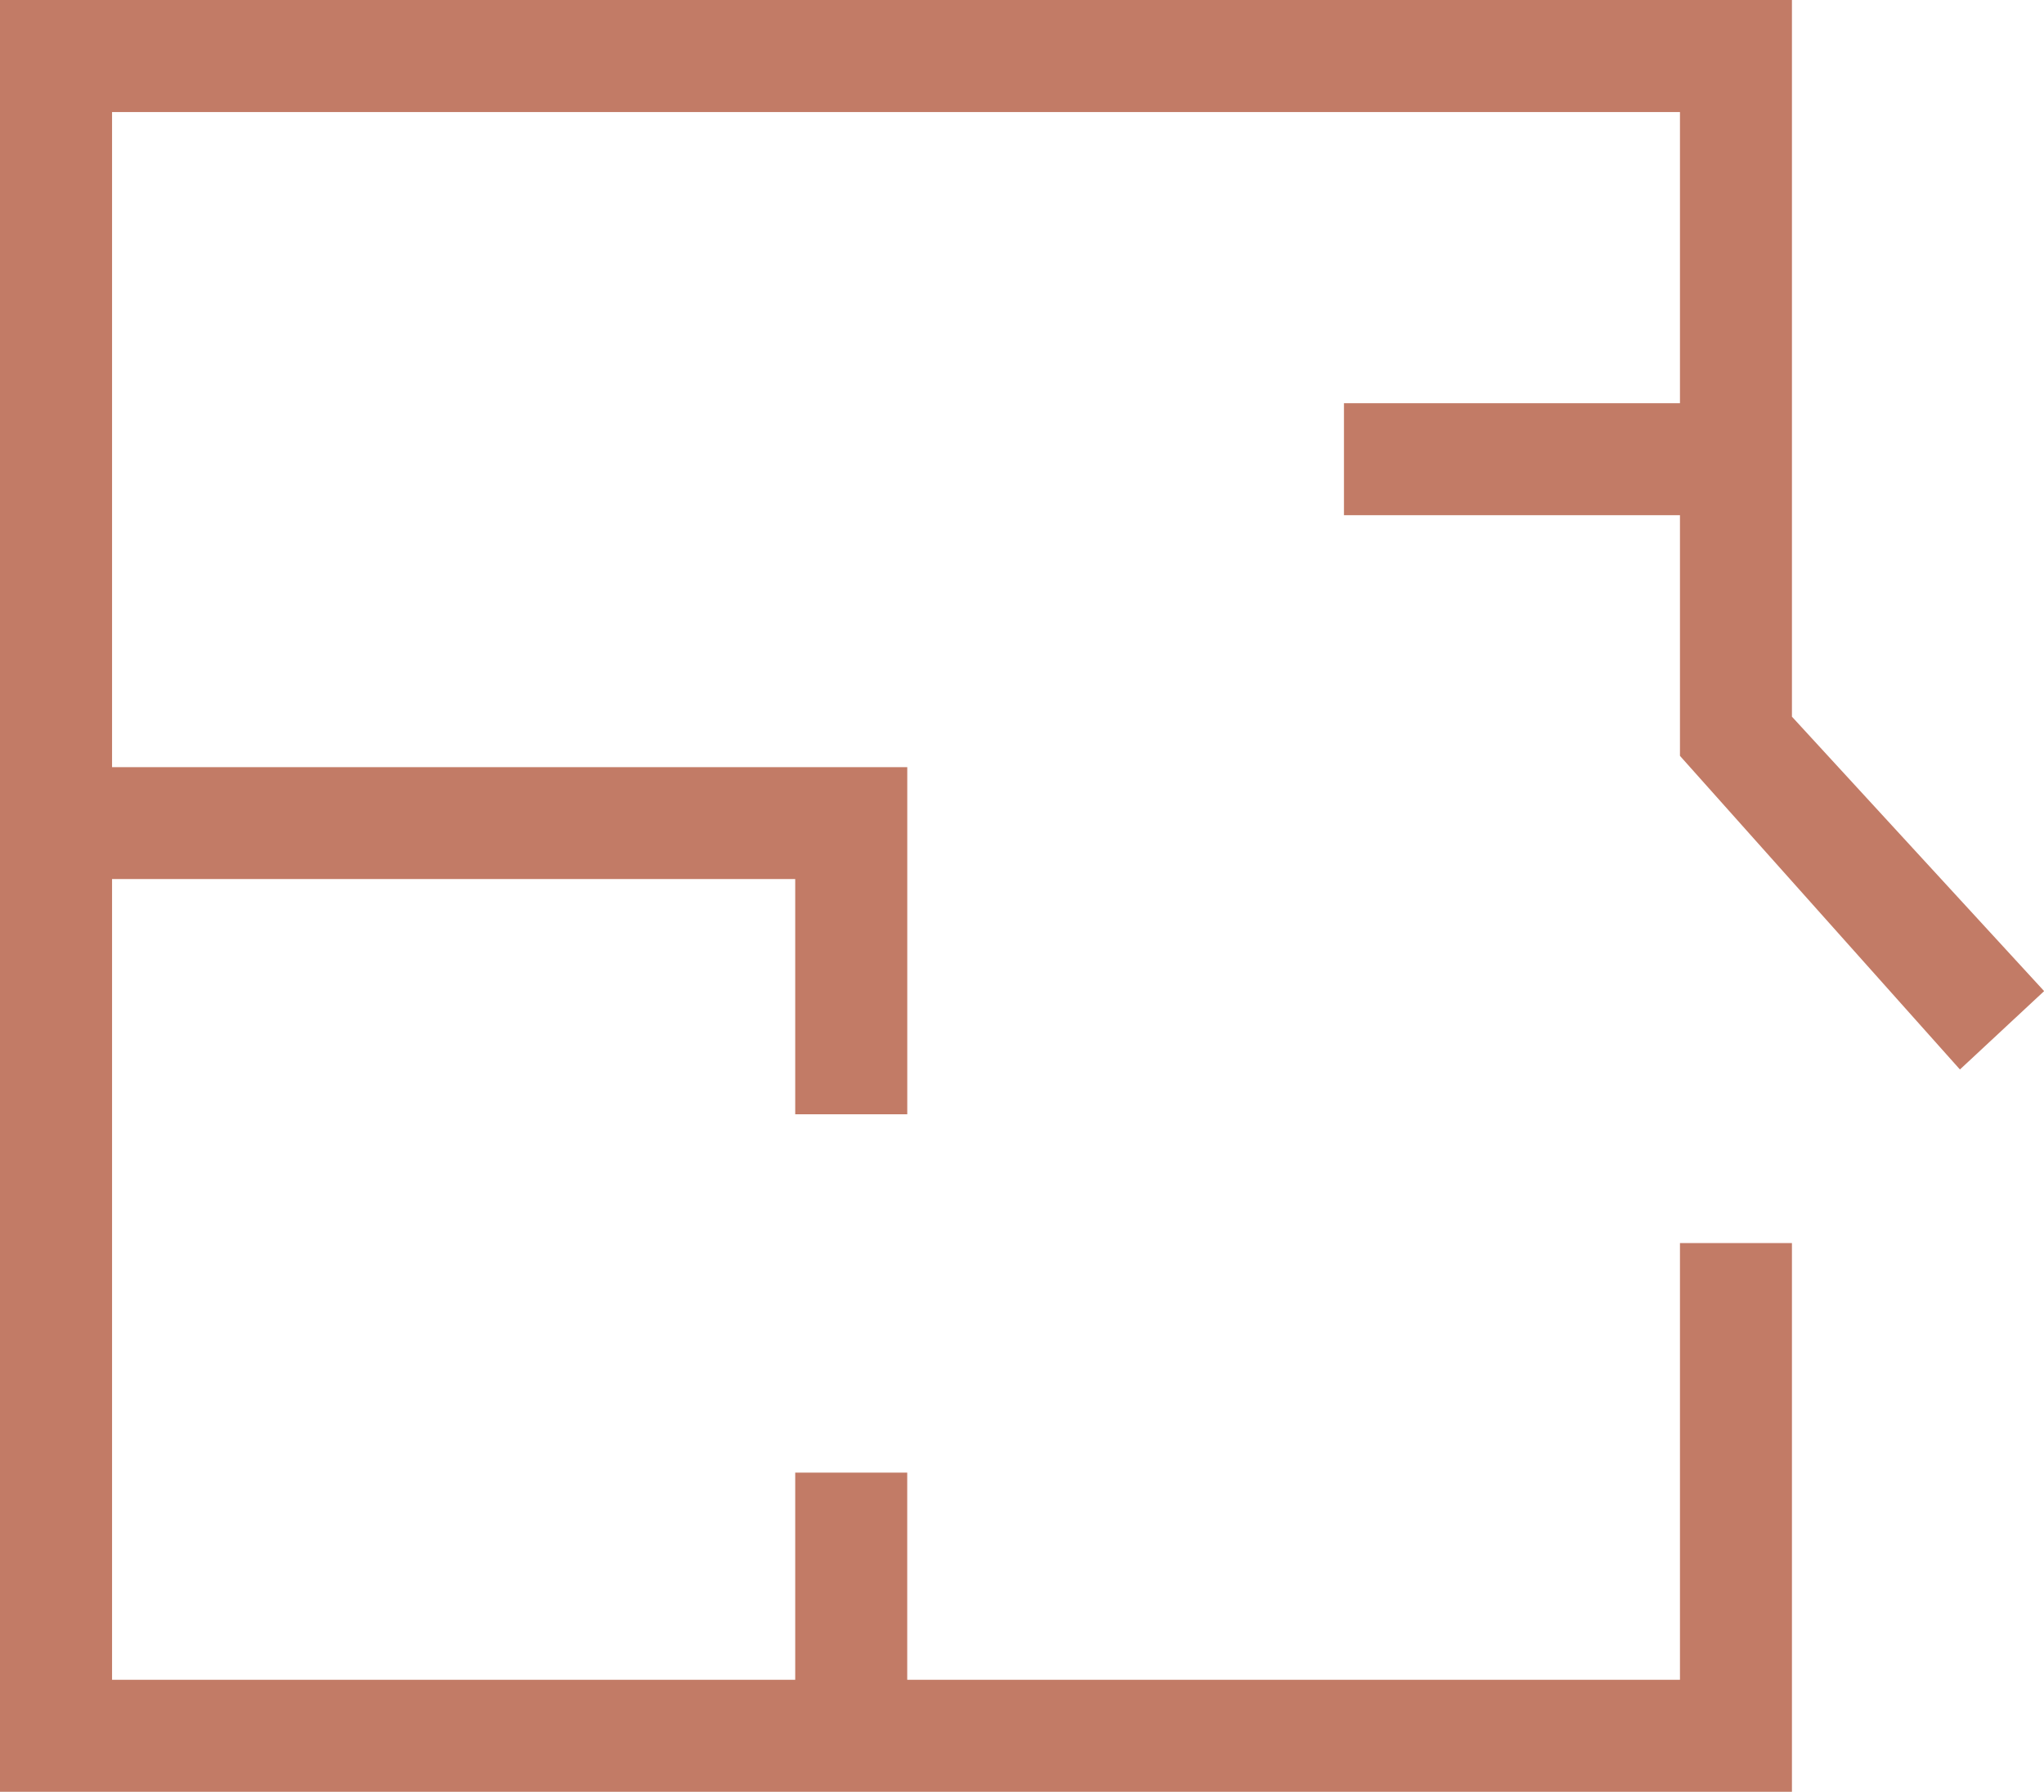 <?xml version="1.0" encoding="UTF-8"?> <svg xmlns="http://www.w3.org/2000/svg" id="Group_4203" data-name="Group 4203" width="48.557" height="42.569" viewBox="0 0 48.557 42.569"><g id="Group_4132" data-name="Group 4132" transform="translate(0 0)"><path id="Path_5189" data-name="Path 5189" d="M22.751,12.416l2-1.862L18.76,4.034V-12.993H-23.809V29.576H18.76V16.54H16.1V26.916H-2.257V21.994H-4.918v4.922H-21.147V7.892H-4.918V13.48h2.662V5.233H-21.147V-10.331H16.1v6.917H8.118V-.753H16.1V4.965Z" transform="translate(23.809 12.993)" fill="#c27b66"></path></g></svg> 